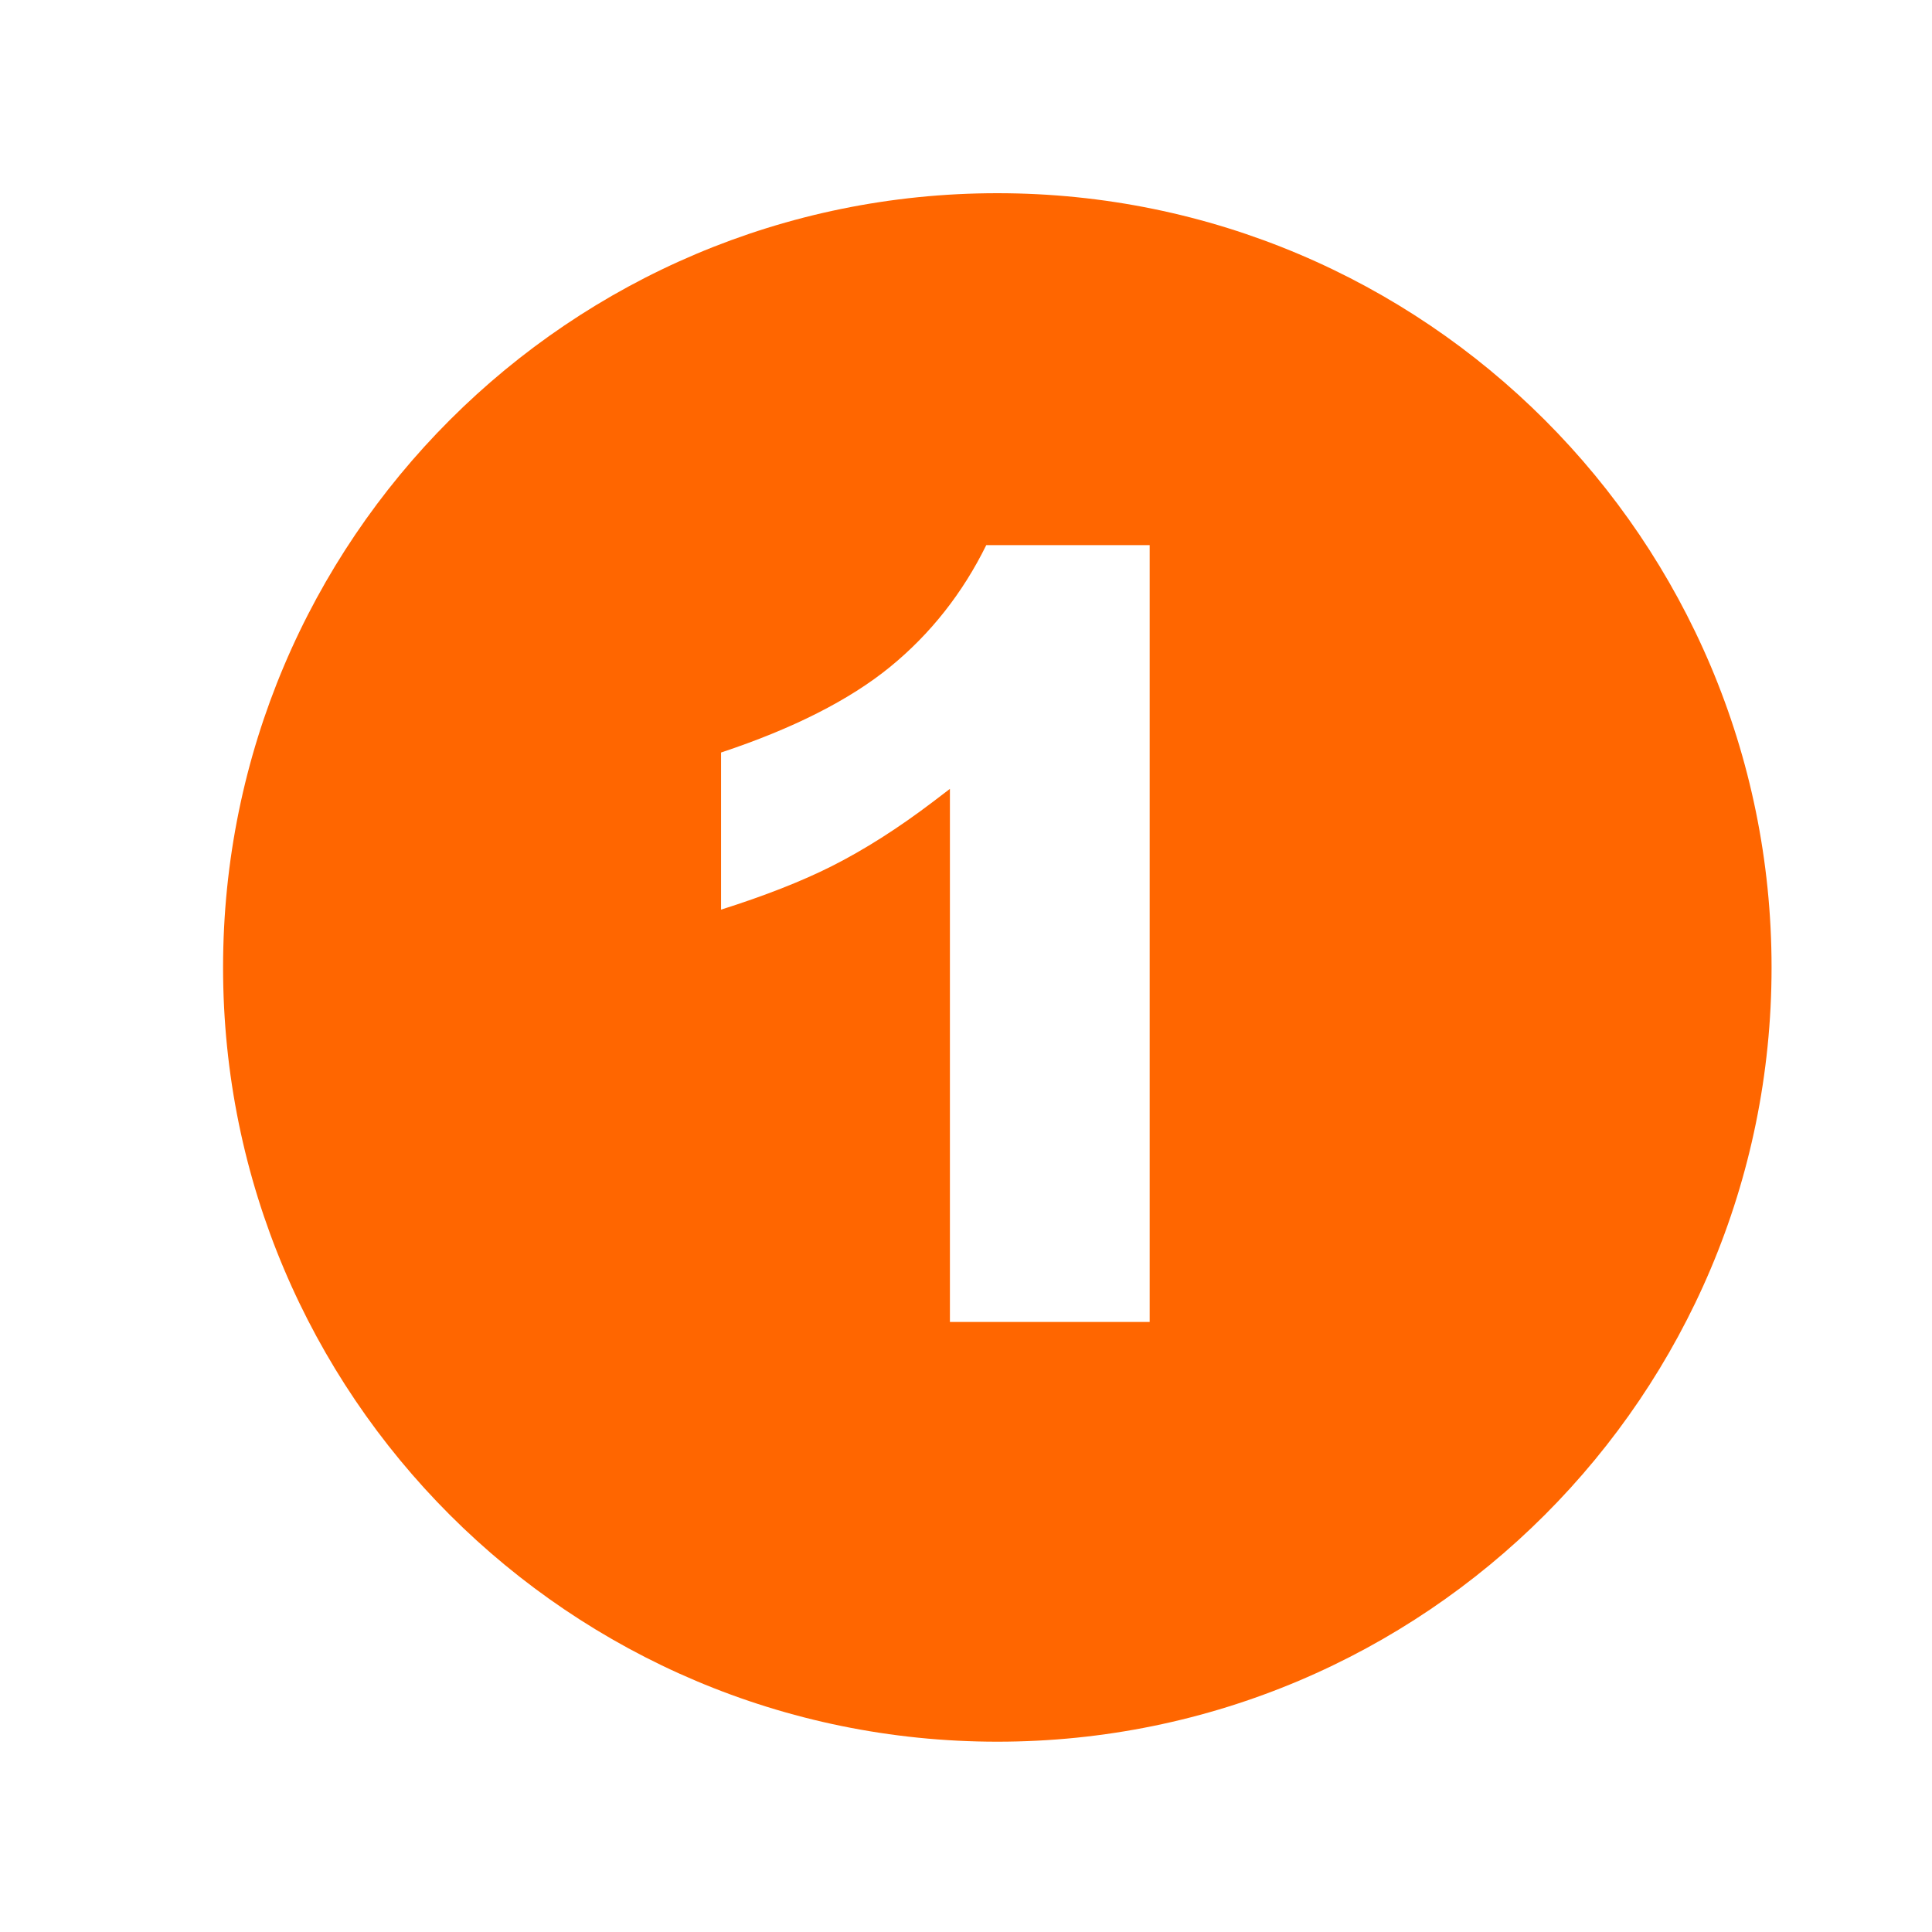 <svg xmlns="http://www.w3.org/2000/svg" xmlns:xlink="http://www.w3.org/1999/xlink" width="500" viewBox="0 0 375 375" height="500" preserveAspectRatio="xMidYMid meet"><defs><clipPath id="8ebe539746"><path d="M 43.297 37.5 L 344 37.5 L 344 338.25 L 43.297 338.25 Z M 43.297 37.5 "></path></clipPath></defs><g id="5136a5d88c"><g clip-rule="nonzero" clip-path="url(#8ebe539746)"><path style=" stroke:none;fill-rule:nonzero;fill:#ff6600;fill-opacity:1;" d="M 193.578 37.5 C 110.582 37.5 43.297 104.785 43.297 187.781 C 43.297 270.777 110.582 338.062 193.578 338.062 C 276.574 338.062 343.859 270.777 343.859 187.781 C 343.859 104.785 276.574 37.5 193.578 37.5 Z M 223.152 256.59 L 184.379 256.59 L 184.379 153.117 L 181.176 155.562 C 174.383 160.73 167.73 164.957 161.398 168.145 C 155.625 171.051 148.434 173.875 139.957 176.559 L 139.957 146.062 C 153.863 141.453 164.902 135.863 172.758 129.453 C 180.594 123.059 186.863 115.105 191.434 105.809 L 223.152 105.809 L 223.152 256.609 Z M 223.152 256.59 "></path></g></g></svg>
